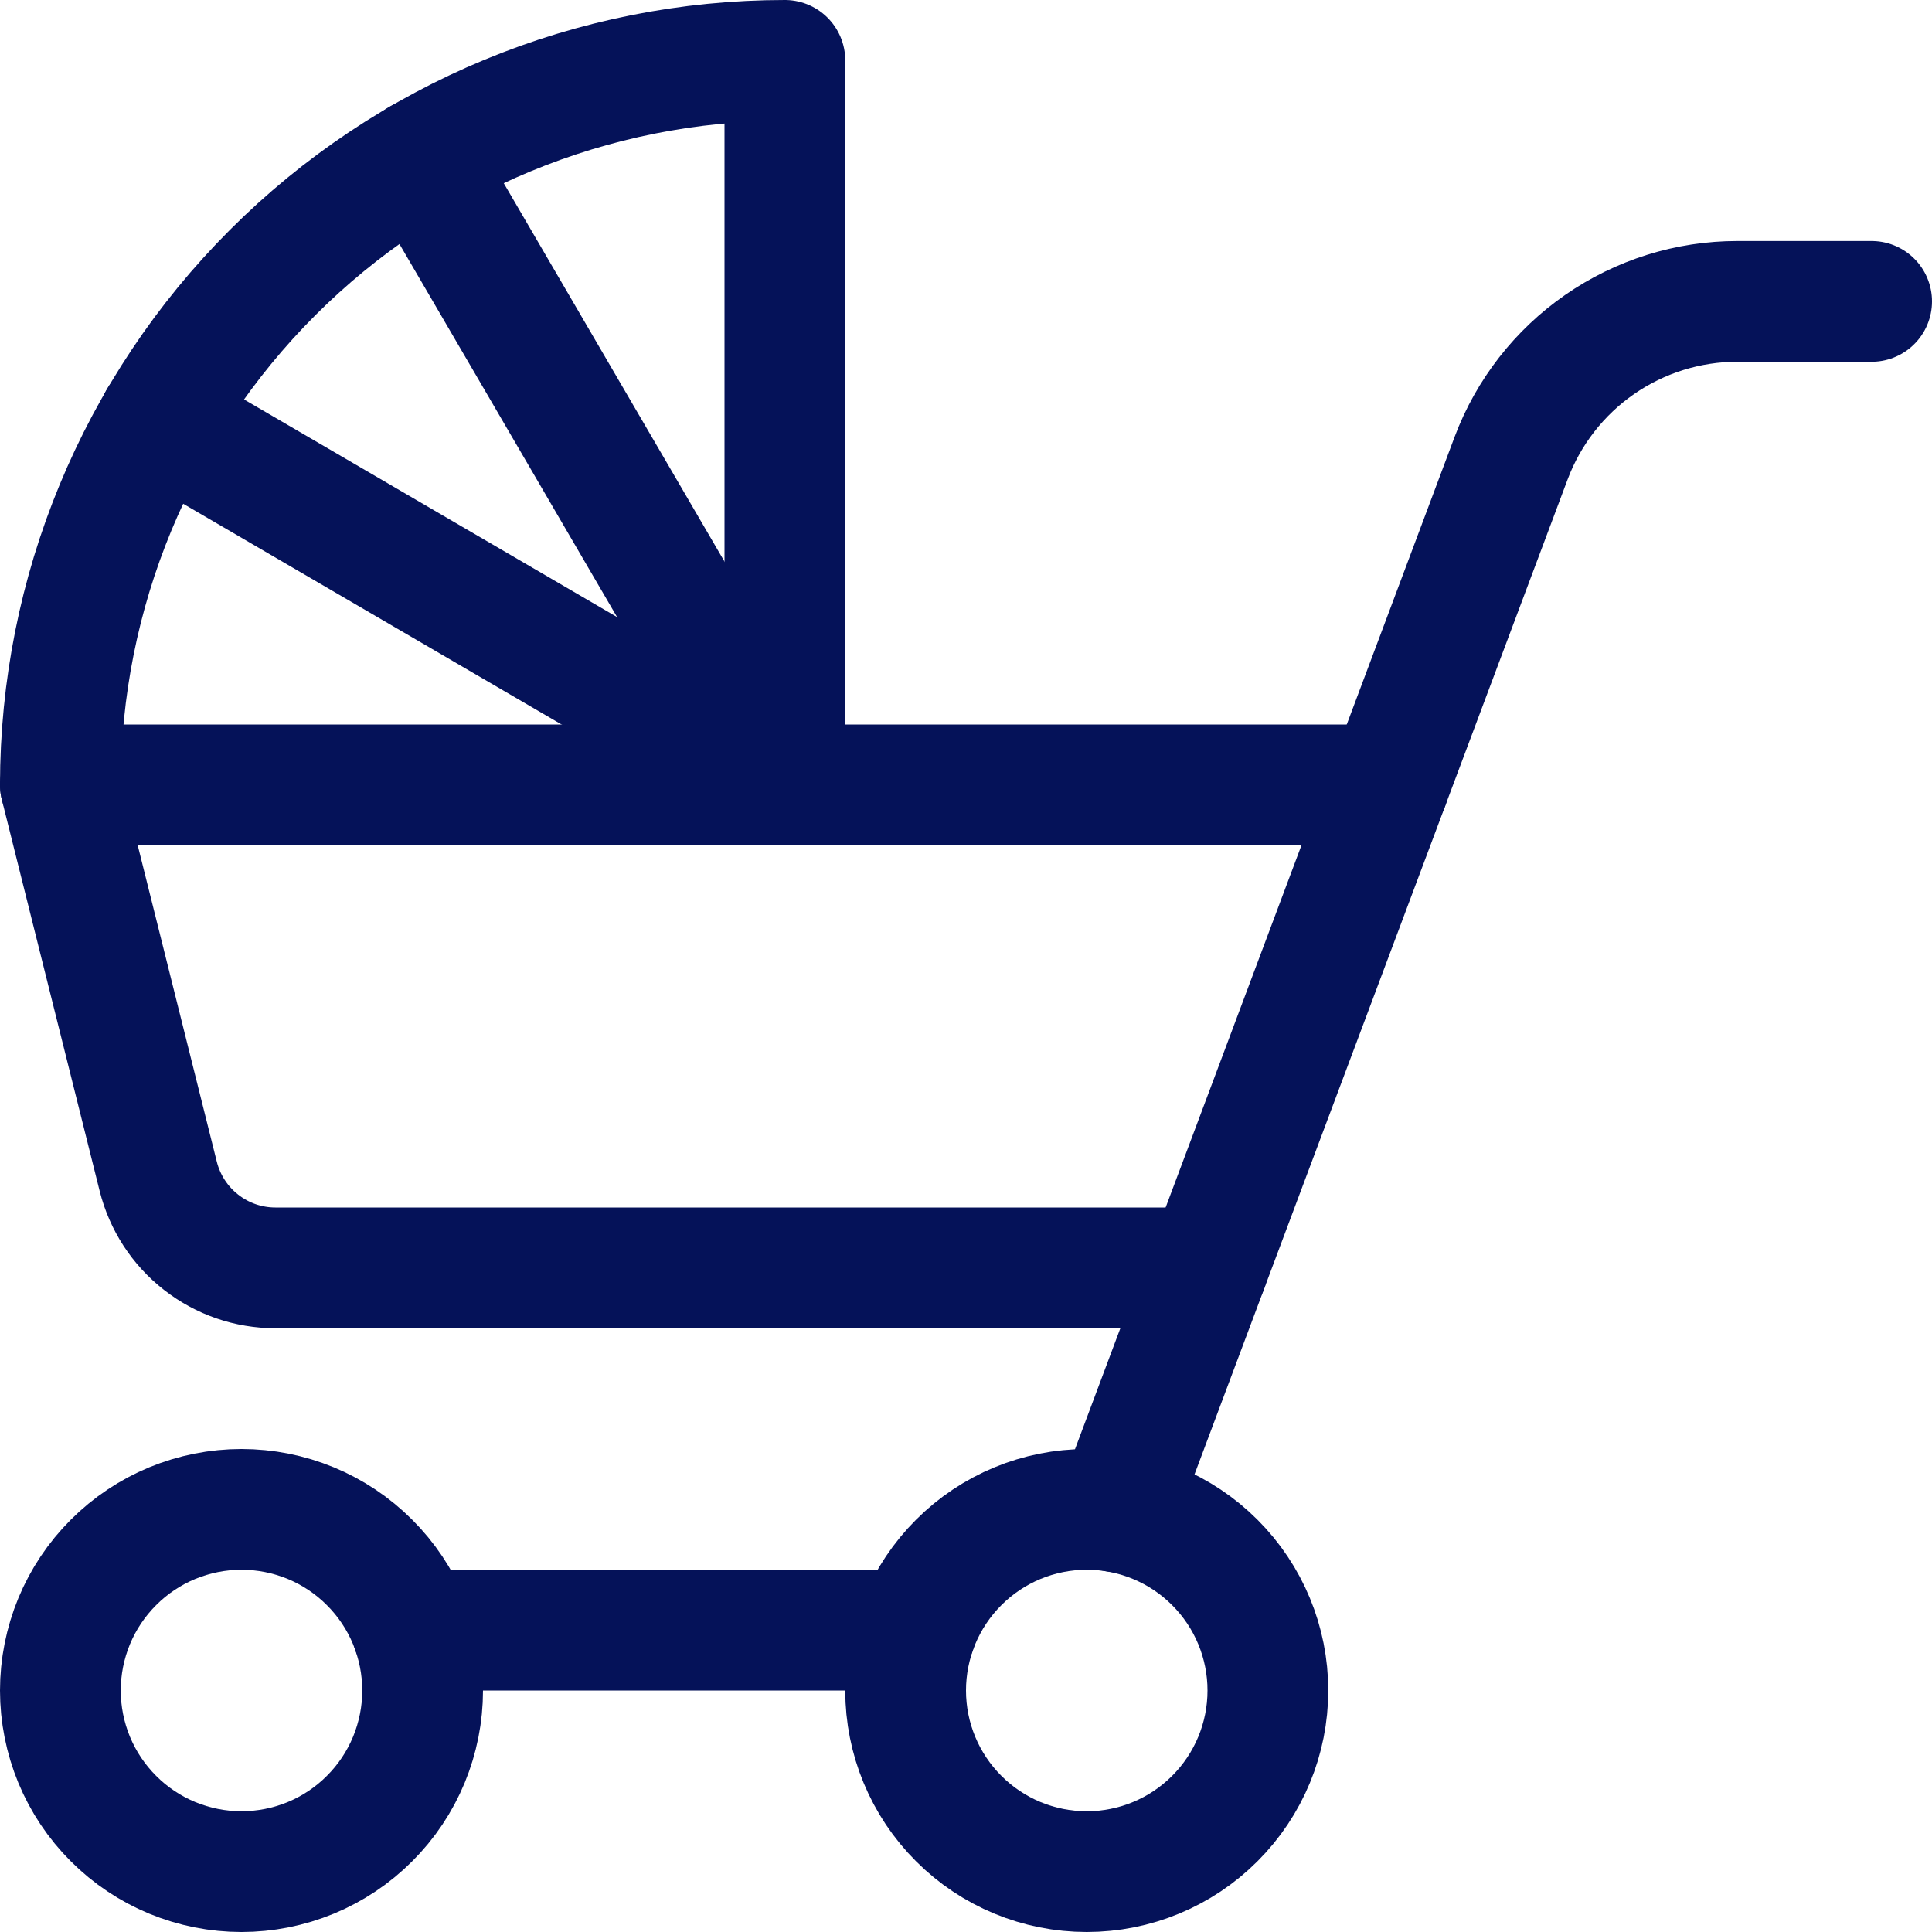 <svg xmlns="http://www.w3.org/2000/svg" width="32" height="32" viewBox="0 0 32 32" fill="none"><path d="M1 28C1 28.394 1.078 28.784 1.228 29.148C1.379 29.512 1.6 29.843 1.879 30.121C2.157 30.4 2.488 30.621 2.852 30.772C3.216 30.922 3.606 31 4 31C4.394 31 4.784 30.922 5.148 30.772C5.512 30.621 5.843 30.4 6.121 30.121C6.4 29.843 6.621 29.512 6.772 29.148C6.922 28.784 7 28.394 7 28C7 27.606 6.922 27.216 6.772 26.852C6.621 26.488 6.4 26.157 6.121 25.879C5.843 25.6 5.512 25.379 5.148 25.228C4.784 25.078 4.394 25 4 25C3.606 25 3.216 25.078 2.852 25.228C2.488 25.379 2.157 25.6 1.879 25.879C1.6 26.157 1.379 26.488 1.228 26.852C1.078 27.216 1 27.606 1 28V28Z" stroke="#051259" stroke-width="2" stroke-linecap="round" stroke-linejoin="round"></path><path d="M15 28C15 28.796 15.316 29.559 15.879 30.121C16.441 30.684 17.204 31 18 31C18.796 31 19.559 30.684 20.121 30.121C20.684 29.559 21 28.796 21 28C21 27.204 20.684 26.441 20.121 25.879C19.559 25.316 18.796 25 18 25C17.204 25 16.441 25.316 15.879 25.879C15.316 26.441 15 27.204 15 28V28Z" stroke="#051259" stroke-width="2" stroke-linecap="round" stroke-linejoin="round"></path><path d="M20 21H4.561C4.115 21 3.682 20.851 3.331 20.576C2.979 20.302 2.73 19.918 2.621 19.485L1 13H23" stroke="#051259" stroke-width="2" stroke-linecap="round" stroke-linejoin="round"></path><path d="M18.485 25.039L25.029 7.588C25.315 6.826 25.827 6.169 26.496 5.705C27.166 5.241 27.96 4.992 28.775 4.992H31" stroke="#051259" stroke-width="2" stroke-linecap="round" stroke-linejoin="round"></path><path d="M6.829 27H15.171" stroke="#051259" stroke-width="2" stroke-linecap="round" stroke-linejoin="round"></path><path d="M1 13C1 9.817 2.264 6.765 4.515 4.515C6.765 2.264 9.817 1 13 1V13" stroke="#051259" stroke-width="2" stroke-linecap="round" stroke-linejoin="round"></path><path d="M13 13L2.633 6.952" stroke="#051259" stroke-width="2" stroke-linecap="round" stroke-linejoin="round"></path><path d="M13 13L6.952 2.633" stroke="#051259" stroke-width="2" stroke-linecap="round" stroke-linejoin="round"></path></svg>